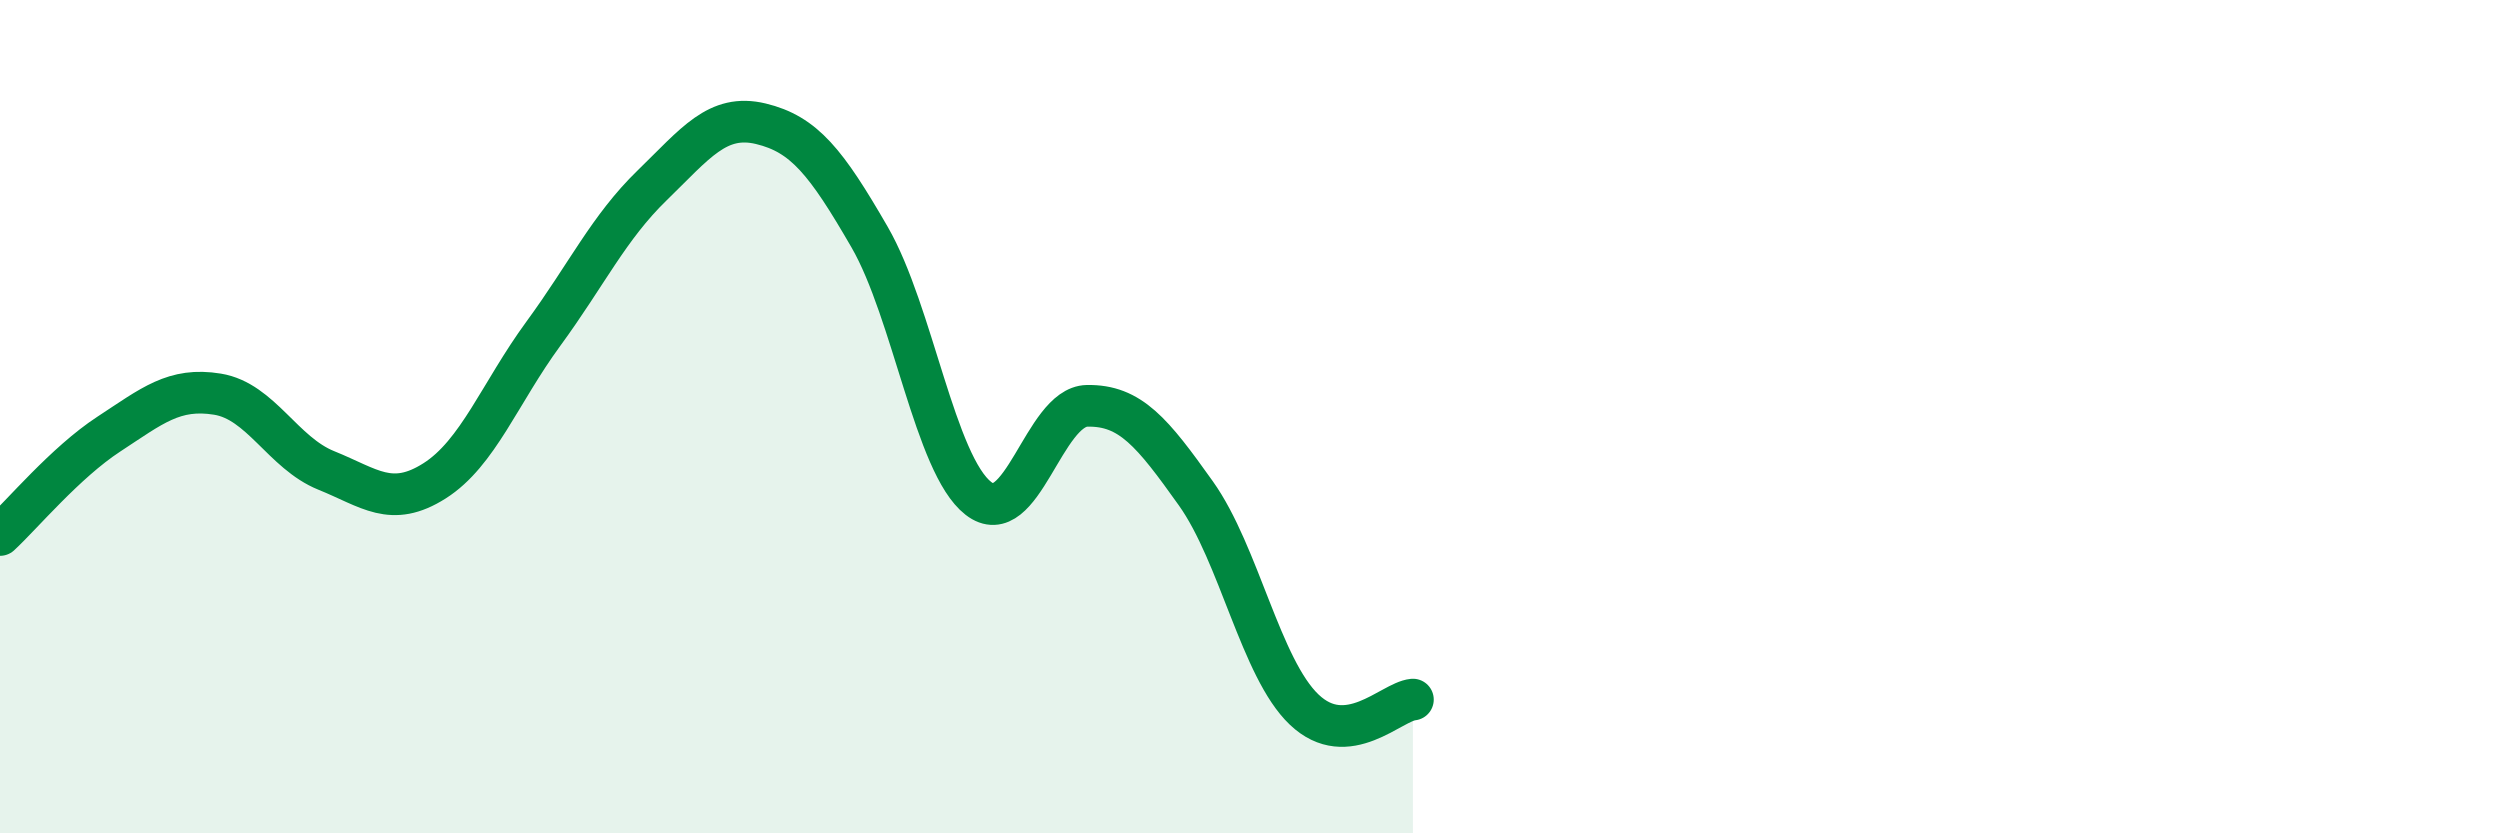 
    <svg width="60" height="20" viewBox="0 0 60 20" xmlns="http://www.w3.org/2000/svg">
      <path
        d="M 0,12.84 C 0.52,12.36 1.57,11.1 2.61,10.42 C 3.65,9.74 4.18,9.29 5.22,9.46 C 6.26,9.63 6.79,10.87 7.83,11.29 C 8.87,11.71 9.39,12.2 10.43,11.54 C 11.47,10.88 12,9.43 13.04,8.01 C 14.08,6.59 14.61,5.46 15.65,4.45 C 16.69,3.44 17.22,2.72 18.26,2.97 C 19.3,3.22 19.83,3.89 20.87,5.69 C 21.91,7.49 22.44,11.15 23.48,11.96 C 24.52,12.77 25.05,9.76 26.09,9.74 C 27.13,9.72 27.66,10.38 28.7,11.84 C 29.74,13.3 30.26,16.04 31.3,17.03 C 32.34,18.02 33.39,16.84 33.91,16.79L33.91 20L0 20Z"
        fill="#008740"
        opacity="0.1"
        stroke-linecap="round"
        stroke-linejoin="round"
      />
      <path
        d="M 0,12.84 C 0.52,12.36 1.57,11.1 2.61,10.42 C 3.65,9.74 4.18,9.29 5.22,9.46 C 6.26,9.63 6.79,10.87 7.83,11.29 C 8.87,11.71 9.39,12.2 10.43,11.54 C 11.47,10.88 12,9.43 13.04,8.01 C 14.08,6.59 14.61,5.46 15.65,4.45 C 16.69,3.44 17.22,2.72 18.26,2.97 C 19.3,3.22 19.83,3.89 20.87,5.69 C 21.91,7.49 22.44,11.15 23.48,11.96 C 24.52,12.77 25.05,9.76 26.09,9.74 C 27.13,9.72 27.66,10.38 28.7,11.84 C 29.74,13.3 30.26,16.04 31.3,17.03 C 32.34,18.02 33.39,16.84 33.91,16.79"
        stroke="#008740"
        stroke-width="1"
        fill="none"
        stroke-linecap="round"
        stroke-linejoin="round"
      />
    </svg>
  